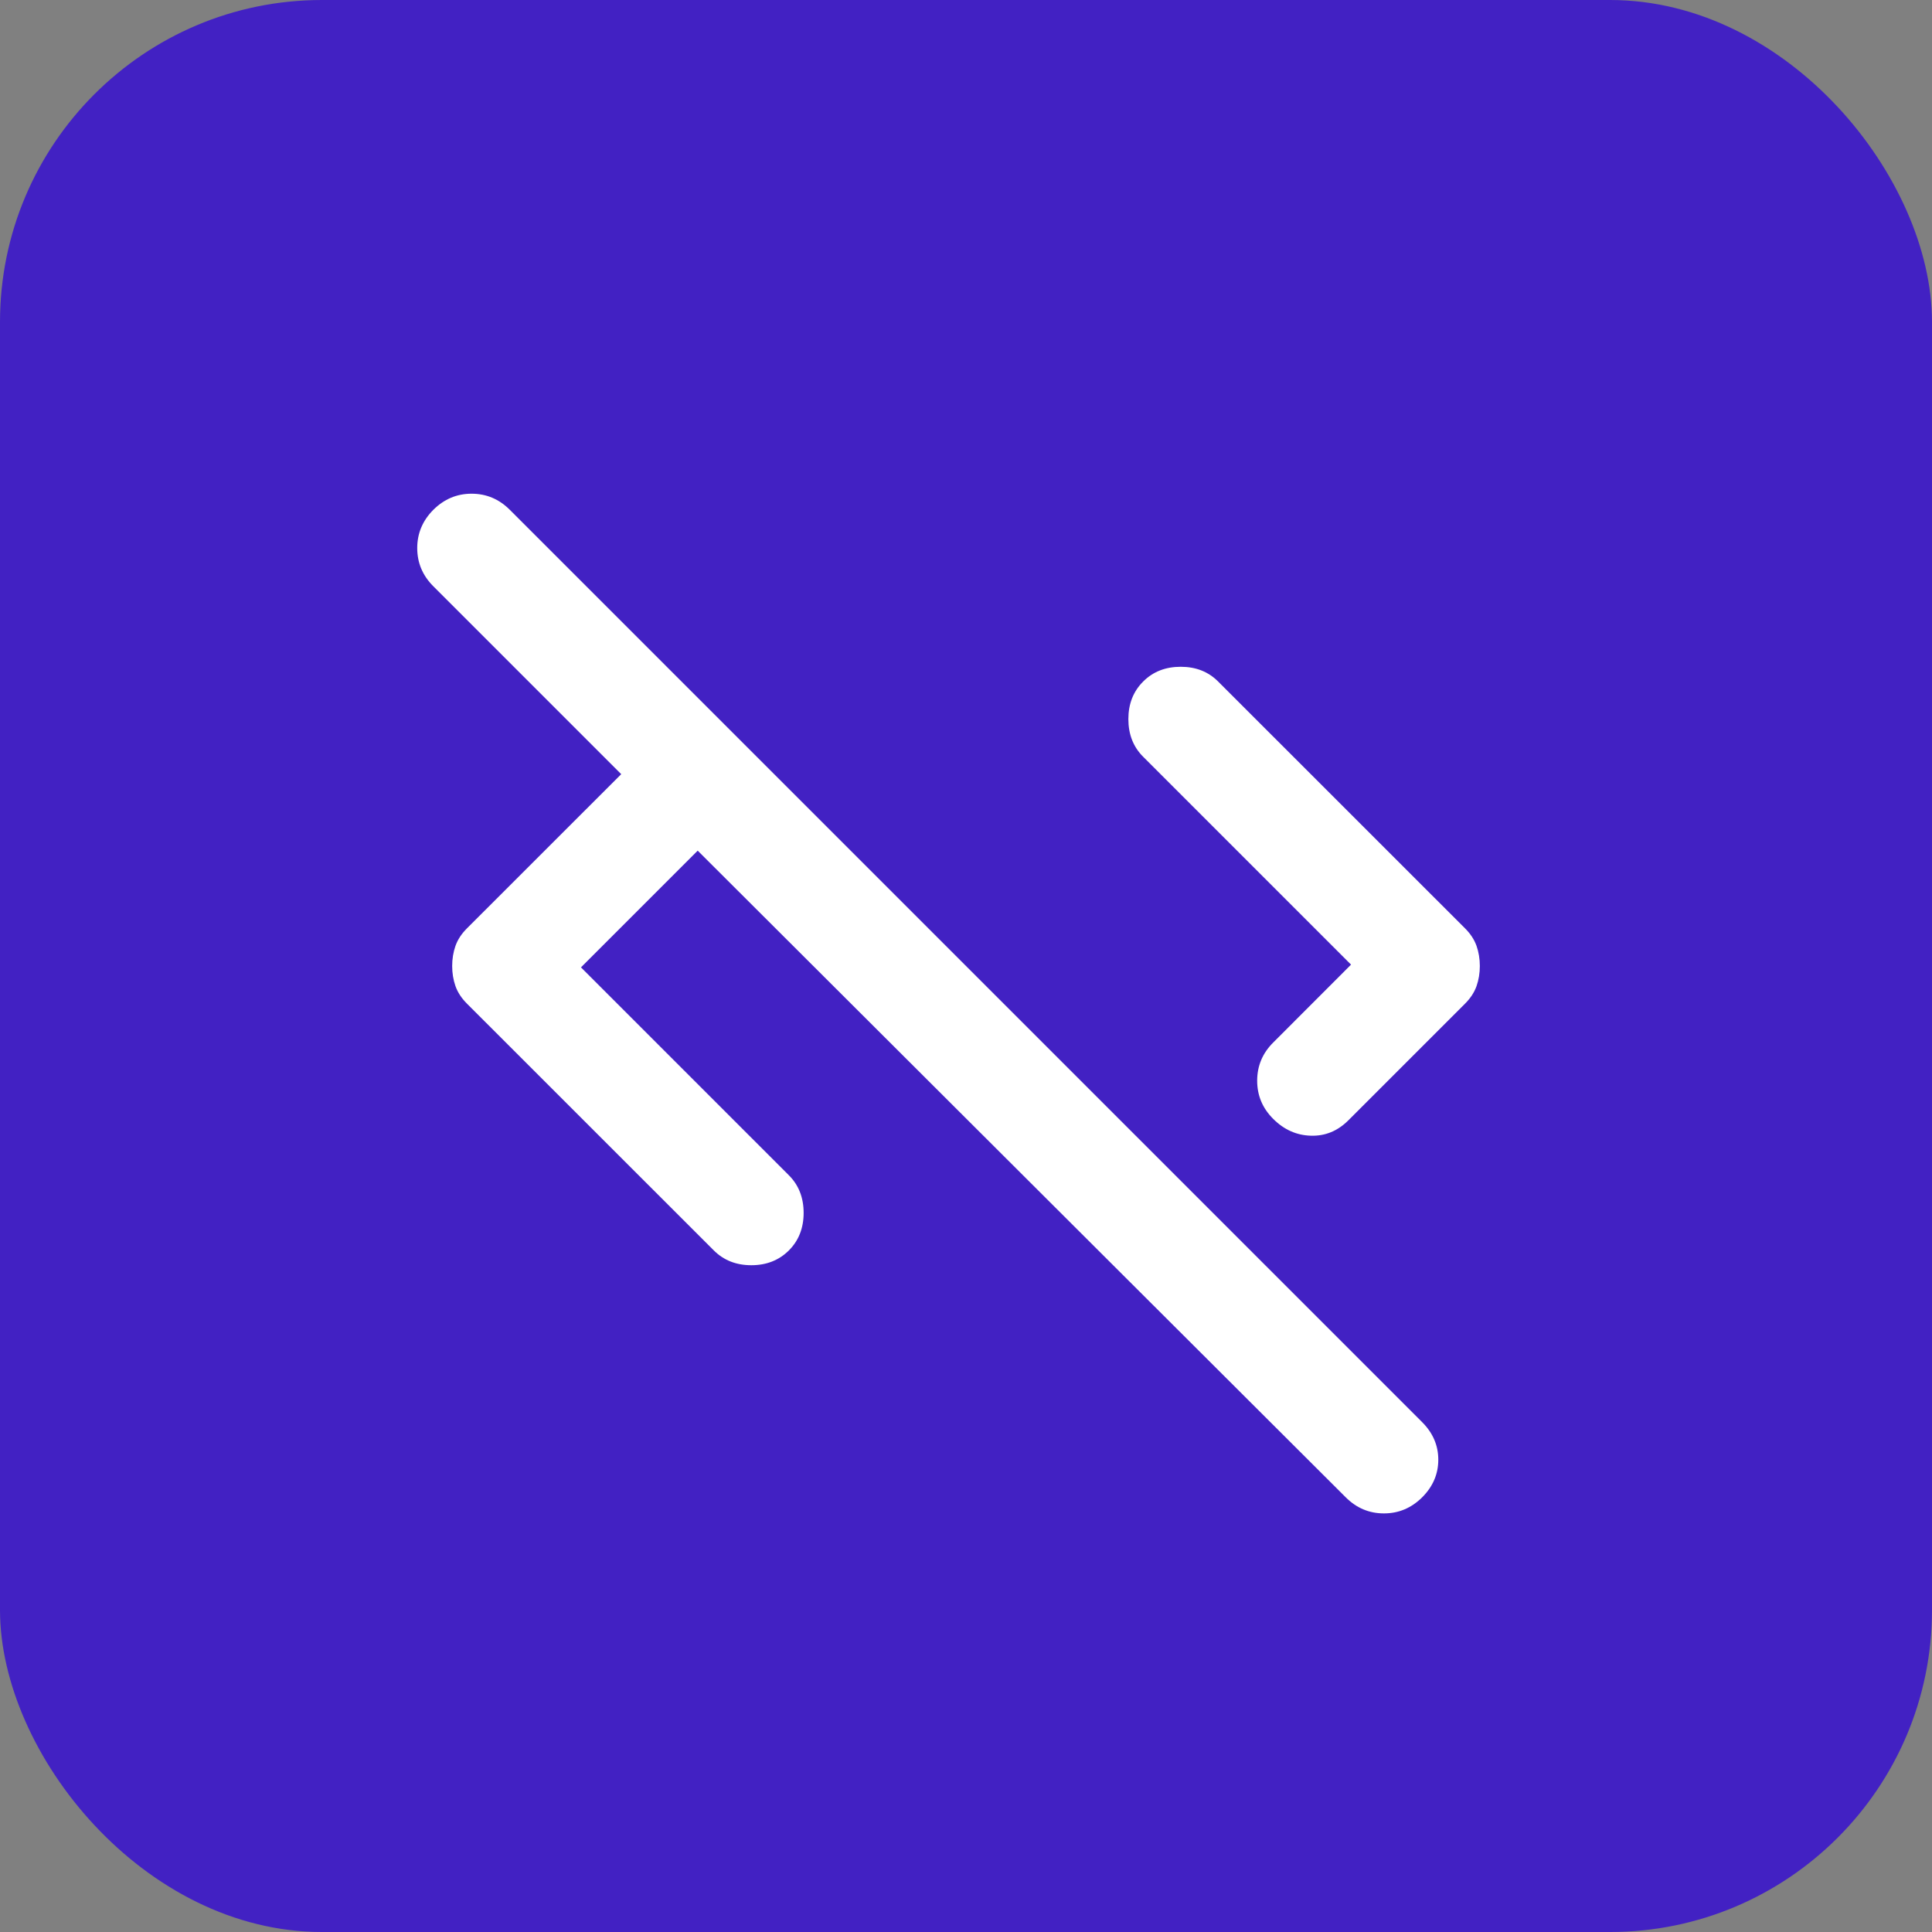 <svg width="24" height="24" viewBox="0 0 24 24" fill="none" xmlns="http://www.w3.org/2000/svg">
<rect x="0" y="0" width="24" height="24" fill="#808080" stroke="none"/>
<rect width="24" height="24" rx="4" fill="#4221C3"/>
<mask id="mask0_252_60312" style="mask-type:alpha" maskUnits="userSpaceOnUse" x="4" y="4" width="16" height="16">
<rect x="4" y="4" width="16" height="16" fill="#D9D9D9"/>
</mask>
<g mask="url(#mask0_252_60312)">
<path d="M7.217 12.017L9.8 14.6C9.922 14.722 9.983 14.878 9.983 15.067C9.983 15.255 9.922 15.411 9.8 15.533C9.678 15.655 9.522 15.717 9.333 15.717C9.144 15.717 8.989 15.655 8.867 15.533L5.8 12.467C5.733 12.4 5.686 12.328 5.658 12.25C5.631 12.172 5.617 12.089 5.617 12C5.617 11.911 5.631 11.828 5.658 11.75C5.686 11.672 5.733 11.6 5.8 11.533L7.717 9.617L5.383 7.283C5.25 7.15 5.183 6.992 5.183 6.808C5.183 6.625 5.25 6.467 5.383 6.333C5.517 6.2 5.675 6.133 5.858 6.133C6.042 6.133 6.2 6.2 6.333 6.333L17.667 17.667C17.8 17.8 17.867 17.956 17.867 18.133C17.867 18.311 17.8 18.467 17.667 18.6C17.533 18.733 17.375 18.8 17.192 18.8C17.008 18.8 16.85 18.733 16.717 18.6L8.667 10.567L7.217 12.017ZM15.817 13.9C15.683 13.767 15.617 13.608 15.617 13.425C15.617 13.242 15.683 13.083 15.817 12.95L16.783 11.983L14.2 9.4C14.078 9.278 14.017 9.122 14.017 8.933C14.017 8.744 14.078 8.589 14.2 8.467C14.322 8.344 14.478 8.283 14.667 8.283C14.856 8.283 15.011 8.344 15.133 8.467L18.2 11.533C18.267 11.6 18.314 11.672 18.342 11.75C18.369 11.828 18.383 11.911 18.383 12C18.383 12.089 18.369 12.172 18.342 12.25C18.314 12.328 18.267 12.4 18.2 12.467L16.75 13.917C16.617 14.05 16.461 14.114 16.283 14.108C16.106 14.103 15.95 14.033 15.817 13.9Z" fill="white"/>
</g>
</svg>
